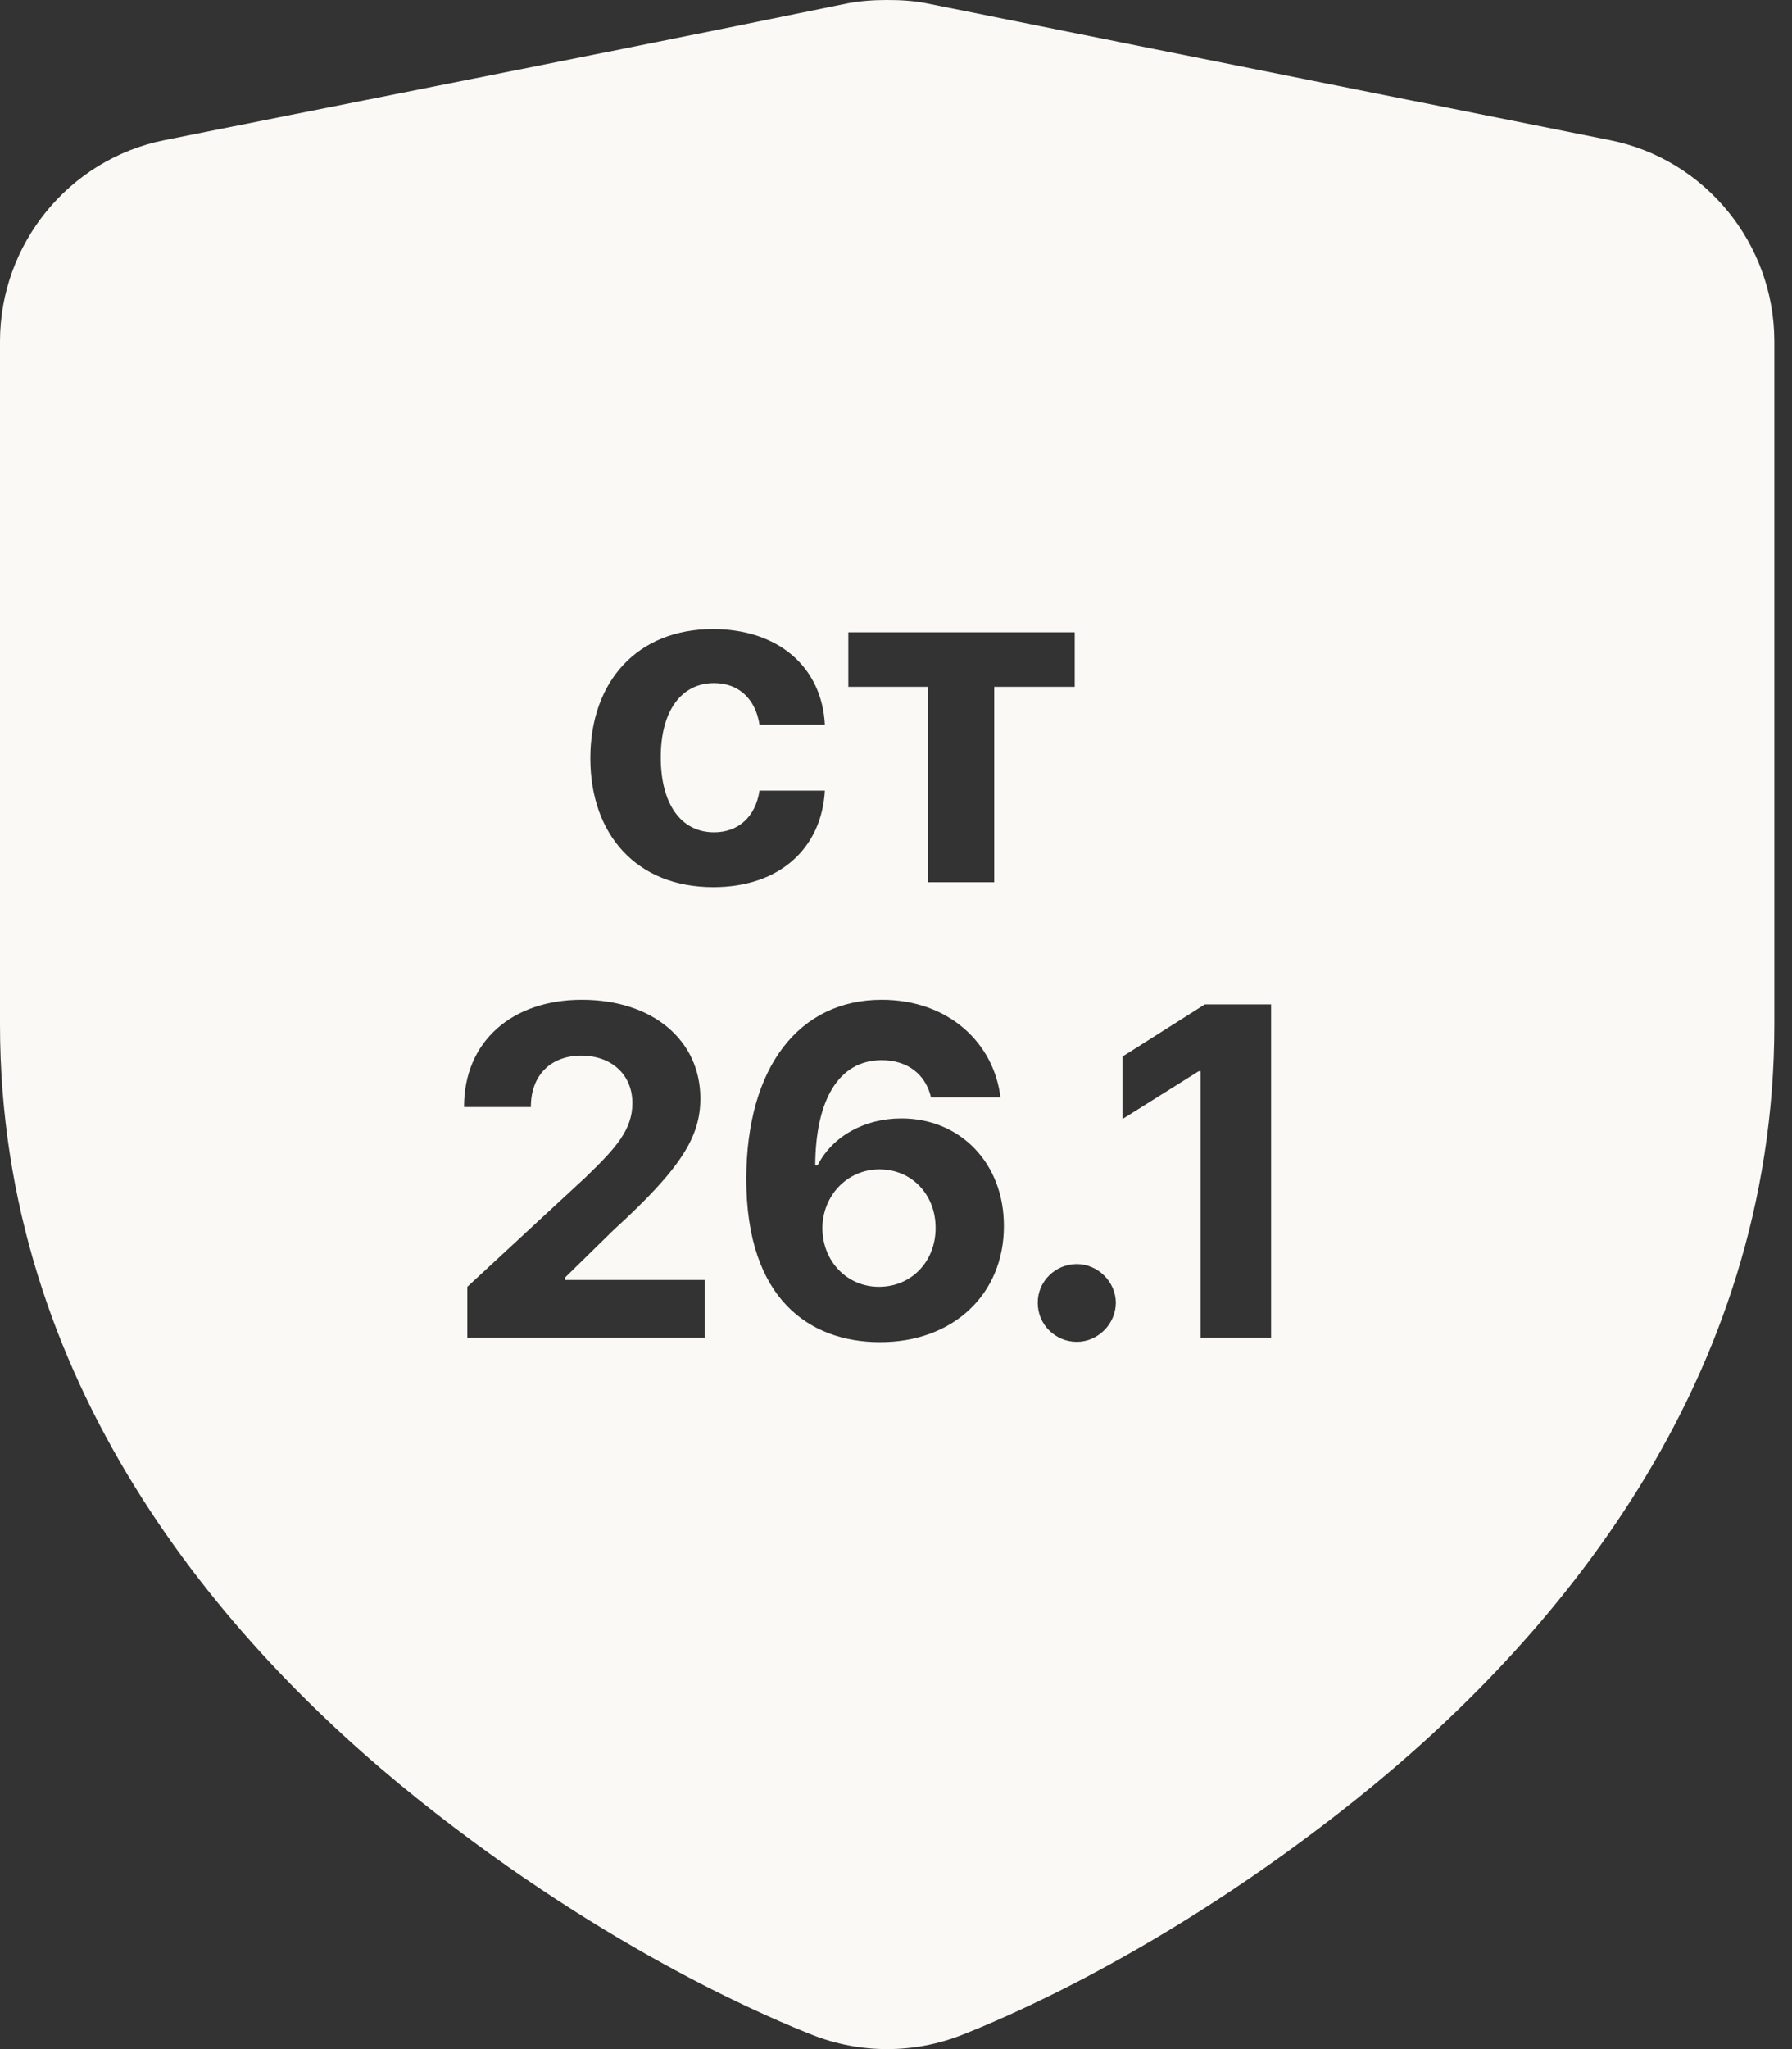 <svg width="63" height="72" viewBox="0 0 63 72" fill="none" xmlns="http://www.w3.org/2000/svg">
<rect x="0" y="0" width="63" height="72" fill="#333333" stroke="none"/>
<path d="M28.912 43.152C28.912 44.296 29.758 45.216 30.902 45.216C32.045 45.216 32.897 44.319 32.892 43.146C32.897 41.986 32.062 41.088 30.919 41.088C29.781 41.088 28.918 42.014 28.912 43.152Z" fill="#FBF9F6"/>
<path fill-rule="evenodd" clip-rule="evenodd" d="M29.763 0.124C30.257 0.027 30.733 0.001 31.181 3.11592e-05C31.647 -0.001 32.126 0.025 32.615 0.124C37.965 1.202 43.319 2.271 48.674 3.341C51.317 3.869 53.96 4.396 56.603 4.925C59.957 5.596 62.379 8.575 62.379 11.994V36C62.379 48.592 54.612 57.677 47.692 63.213C40.828 68.705 34.952 71.05 33.856 71.487C32.142 72.171 30.237 72.171 28.523 71.487L28.521 71.486C27.42 71.046 21.547 68.702 14.687 63.213C7.767 57.677 0 48.592 0 36V11.994C0 8.575 2.423 5.597 5.776 4.925C8.51 4.378 11.245 3.835 13.98 3.292C19.249 2.246 24.514 1.201 29.763 0.124ZM28.999 27.781C28.885 29.799 27.415 31.172 25.077 31.172C22.372 31.172 20.754 29.313 20.754 26.643C20.754 23.95 22.401 22.104 25.065 22.104C27.358 22.104 28.896 23.436 28.999 25.465H26.701C26.569 24.591 25.997 24.002 25.105 24.002C23.973 24.002 23.23 24.951 23.23 26.609C23.23 28.29 23.968 29.245 25.105 29.245C25.94 29.245 26.558 28.719 26.701 27.781H28.999ZM32.632 24.133H29.824V22.218H37.783V24.133H34.953V31H32.632V24.133ZM24.776 47H16.429V45.216L20.597 41.357C21.66 40.333 22.232 39.693 22.232 38.761C22.232 37.732 21.466 37.092 20.437 37.092C19.367 37.092 18.659 37.778 18.664 38.898H16.314C16.309 36.6 17.995 35.13 20.454 35.13C22.964 35.13 24.622 36.566 24.622 38.595C24.622 39.927 23.976 41.025 21.569 43.221L19.859 44.896V44.976H24.776V47ZM35.293 43.078C35.299 45.462 33.52 47.172 30.913 47.16C28.506 47.149 26.231 45.696 26.236 41.408C26.248 37.475 28.106 35.13 30.999 35.13C33.337 35.13 34.938 36.634 35.173 38.561H32.731C32.543 37.743 31.897 37.252 30.999 37.252C29.472 37.252 28.672 38.67 28.66 40.951H28.741C29.267 39.916 30.404 39.298 31.691 39.298C33.766 39.298 35.299 40.882 35.293 43.078ZM39.229 45.776C39.223 46.537 38.588 47.149 37.856 47.149C37.102 47.149 36.478 46.537 36.484 45.776C36.478 45.028 37.102 44.416 37.856 44.416C38.588 44.416 39.223 45.028 39.229 45.776ZM42.359 35.291H44.687V47H42.211V37.64H42.142L39.461 39.321V37.126L42.359 35.291Z" fill="#FBF9F6"/>
</svg>
